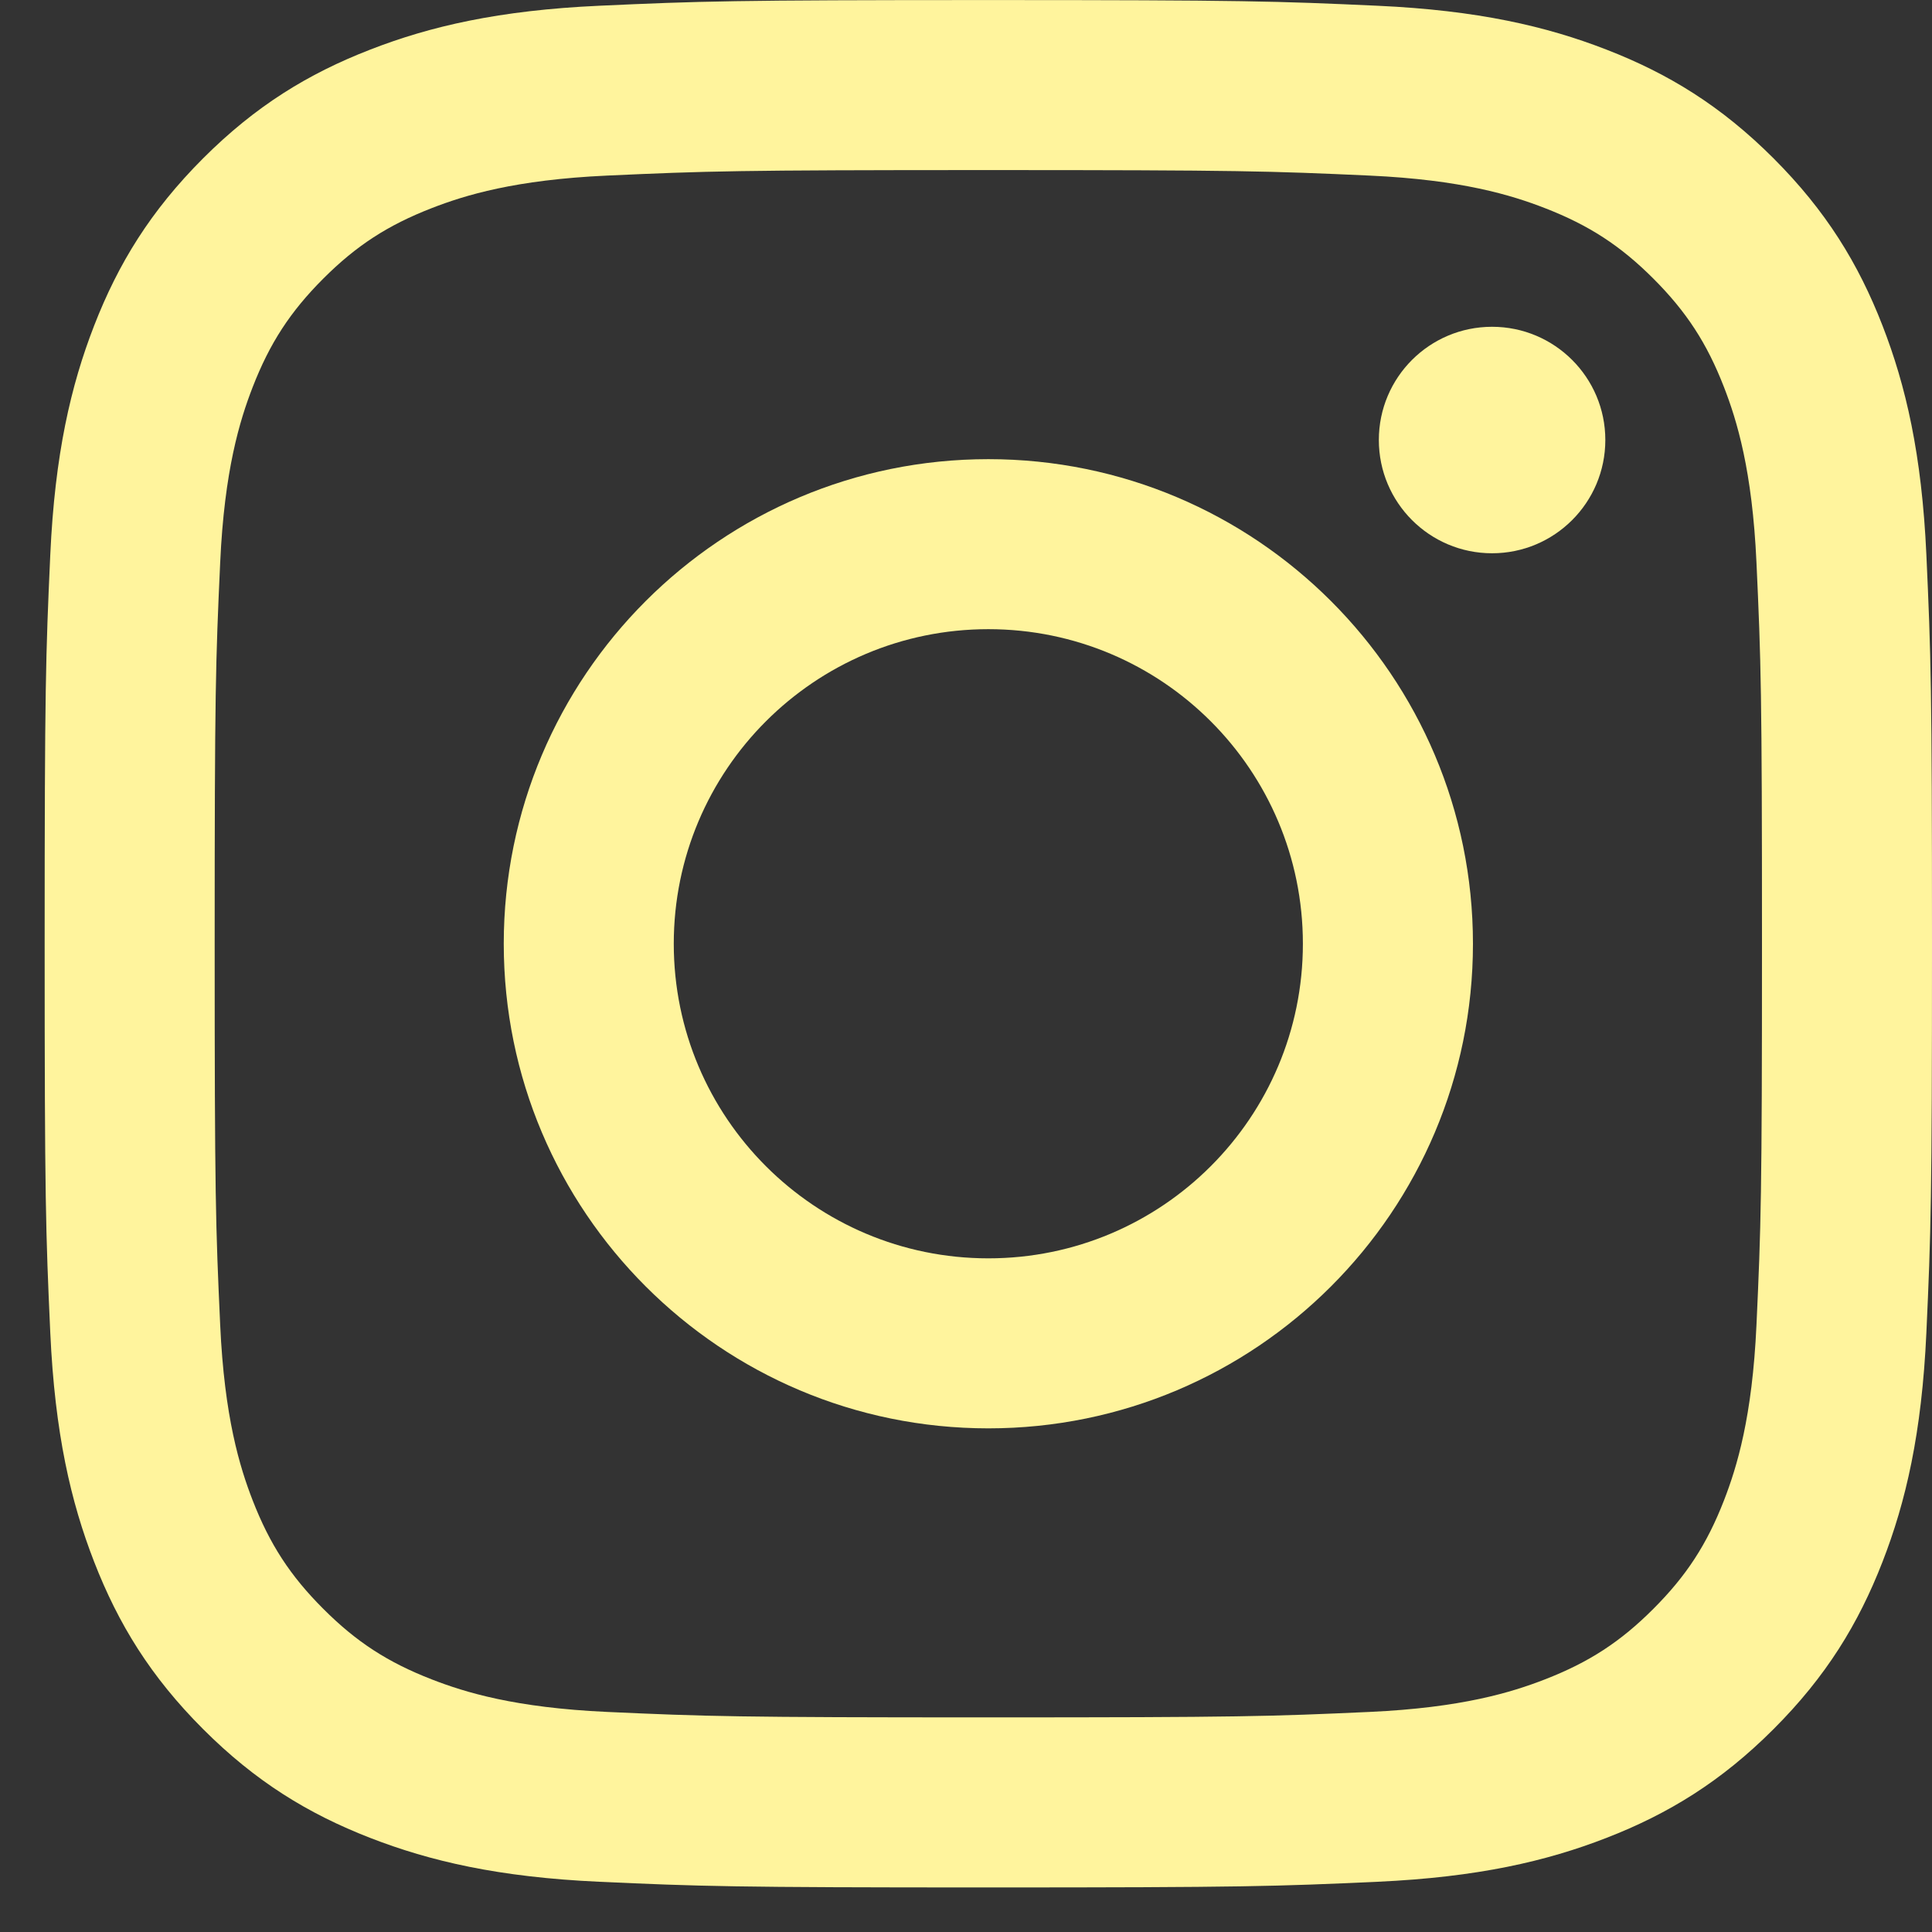 <svg xmlns="http://www.w3.org/2000/svg" width="35" height="35" viewBox="0 0 35 35" fill="none"><rect x="0" y="0" width="35" height="35" fill="#333333" stroke="none"/><path fill-rule="evenodd" clip-rule="evenodd" d="M17.905 8.318C13.056 8.318 9.126 12.248 9.126 17.097C9.126 21.945 13.056 25.876 17.905 25.876C22.753 25.876 26.684 21.945 26.684 17.097C26.684 12.248 22.753 8.318 17.905 8.318ZM17.905 22.796C14.757 22.796 12.206 20.244 12.206 17.097C12.206 13.95 14.757 11.398 17.905 11.398C21.052 11.398 23.603 13.95 23.603 17.097C23.603 20.244 21.052 22.796 17.905 22.796Z" fill="#FFF49D"></path><path d="M27.03 10.023C28.163 10.023 29.082 9.104 29.082 7.971C29.082 6.838 28.163 5.92 27.03 5.92C25.897 5.92 24.979 6.838 24.979 7.971C24.979 9.104 25.897 10.023 27.03 10.023Z" fill="#FFF49D"></path><path fill-rule="evenodd" clip-rule="evenodd" d="M17.905 0.001C13.261 0.001 12.679 0.021 10.856 0.104C9.036 0.187 7.793 0.476 6.706 0.899C5.582 1.335 4.628 1.92 3.678 2.87C2.728 3.821 2.143 4.774 1.706 5.898C1.283 6.986 0.994 8.229 0.911 10.048C0.828 11.872 0.809 12.454 0.809 17.097C0.809 21.74 0.828 22.322 0.911 24.145C0.994 25.965 1.283 27.208 1.706 28.295C2.143 29.419 2.728 30.373 3.678 31.323C4.628 32.274 5.582 32.858 6.706 33.295C7.793 33.718 9.036 34.007 10.856 34.09C12.679 34.173 13.261 34.193 17.905 34.193C22.547 34.193 23.13 34.173 24.953 34.09C26.773 34.007 28.015 33.718 29.103 33.295C30.227 32.858 31.181 32.274 32.131 31.323C33.081 30.373 33.666 29.419 34.103 28.295C34.526 27.208 34.815 25.965 34.898 24.145C34.981 22.322 35 21.74 35 17.097C35 12.454 34.981 11.872 34.898 10.048C34.815 8.229 34.526 6.986 34.103 5.898C33.666 4.774 33.081 3.821 32.131 2.87C31.181 1.92 30.227 1.335 29.103 0.899C28.015 0.476 26.773 0.187 24.953 0.104C23.13 0.021 22.547 0.001 17.905 0.001ZM17.905 3.081C22.469 3.081 23.01 3.099 24.813 3.181C26.48 3.257 27.385 3.536 27.987 3.77C28.785 4.08 29.355 4.45 29.953 5.048C30.551 5.647 30.922 6.216 31.232 7.014C31.466 7.617 31.744 8.522 31.82 10.189C31.903 11.991 31.92 12.532 31.92 17.097C31.92 21.662 31.903 22.202 31.82 24.005C31.744 25.672 31.466 26.577 31.232 27.18C30.922 27.977 30.551 28.547 29.953 29.145C29.355 29.744 28.785 30.114 27.987 30.424C27.385 30.658 26.48 30.937 24.813 31.013C23.01 31.095 22.47 31.112 17.905 31.112C13.339 31.112 12.799 31.095 10.996 31.013C9.329 30.937 8.424 30.658 7.822 30.424C7.024 30.114 6.454 29.744 5.856 29.145C5.258 28.547 4.887 27.977 4.577 27.18C4.343 26.577 4.065 25.672 3.989 24.005C3.906 22.202 3.889 21.662 3.889 17.097C3.889 12.532 3.906 11.991 3.989 10.189C4.065 8.522 4.343 7.617 4.577 7.014C4.887 6.216 5.258 5.647 5.856 5.048C6.454 4.45 7.024 4.08 7.822 3.77C8.424 3.536 9.329 3.257 10.996 3.181C12.799 3.099 13.34 3.081 17.905 3.081Z" fill="#FFF49D"></path></svg>